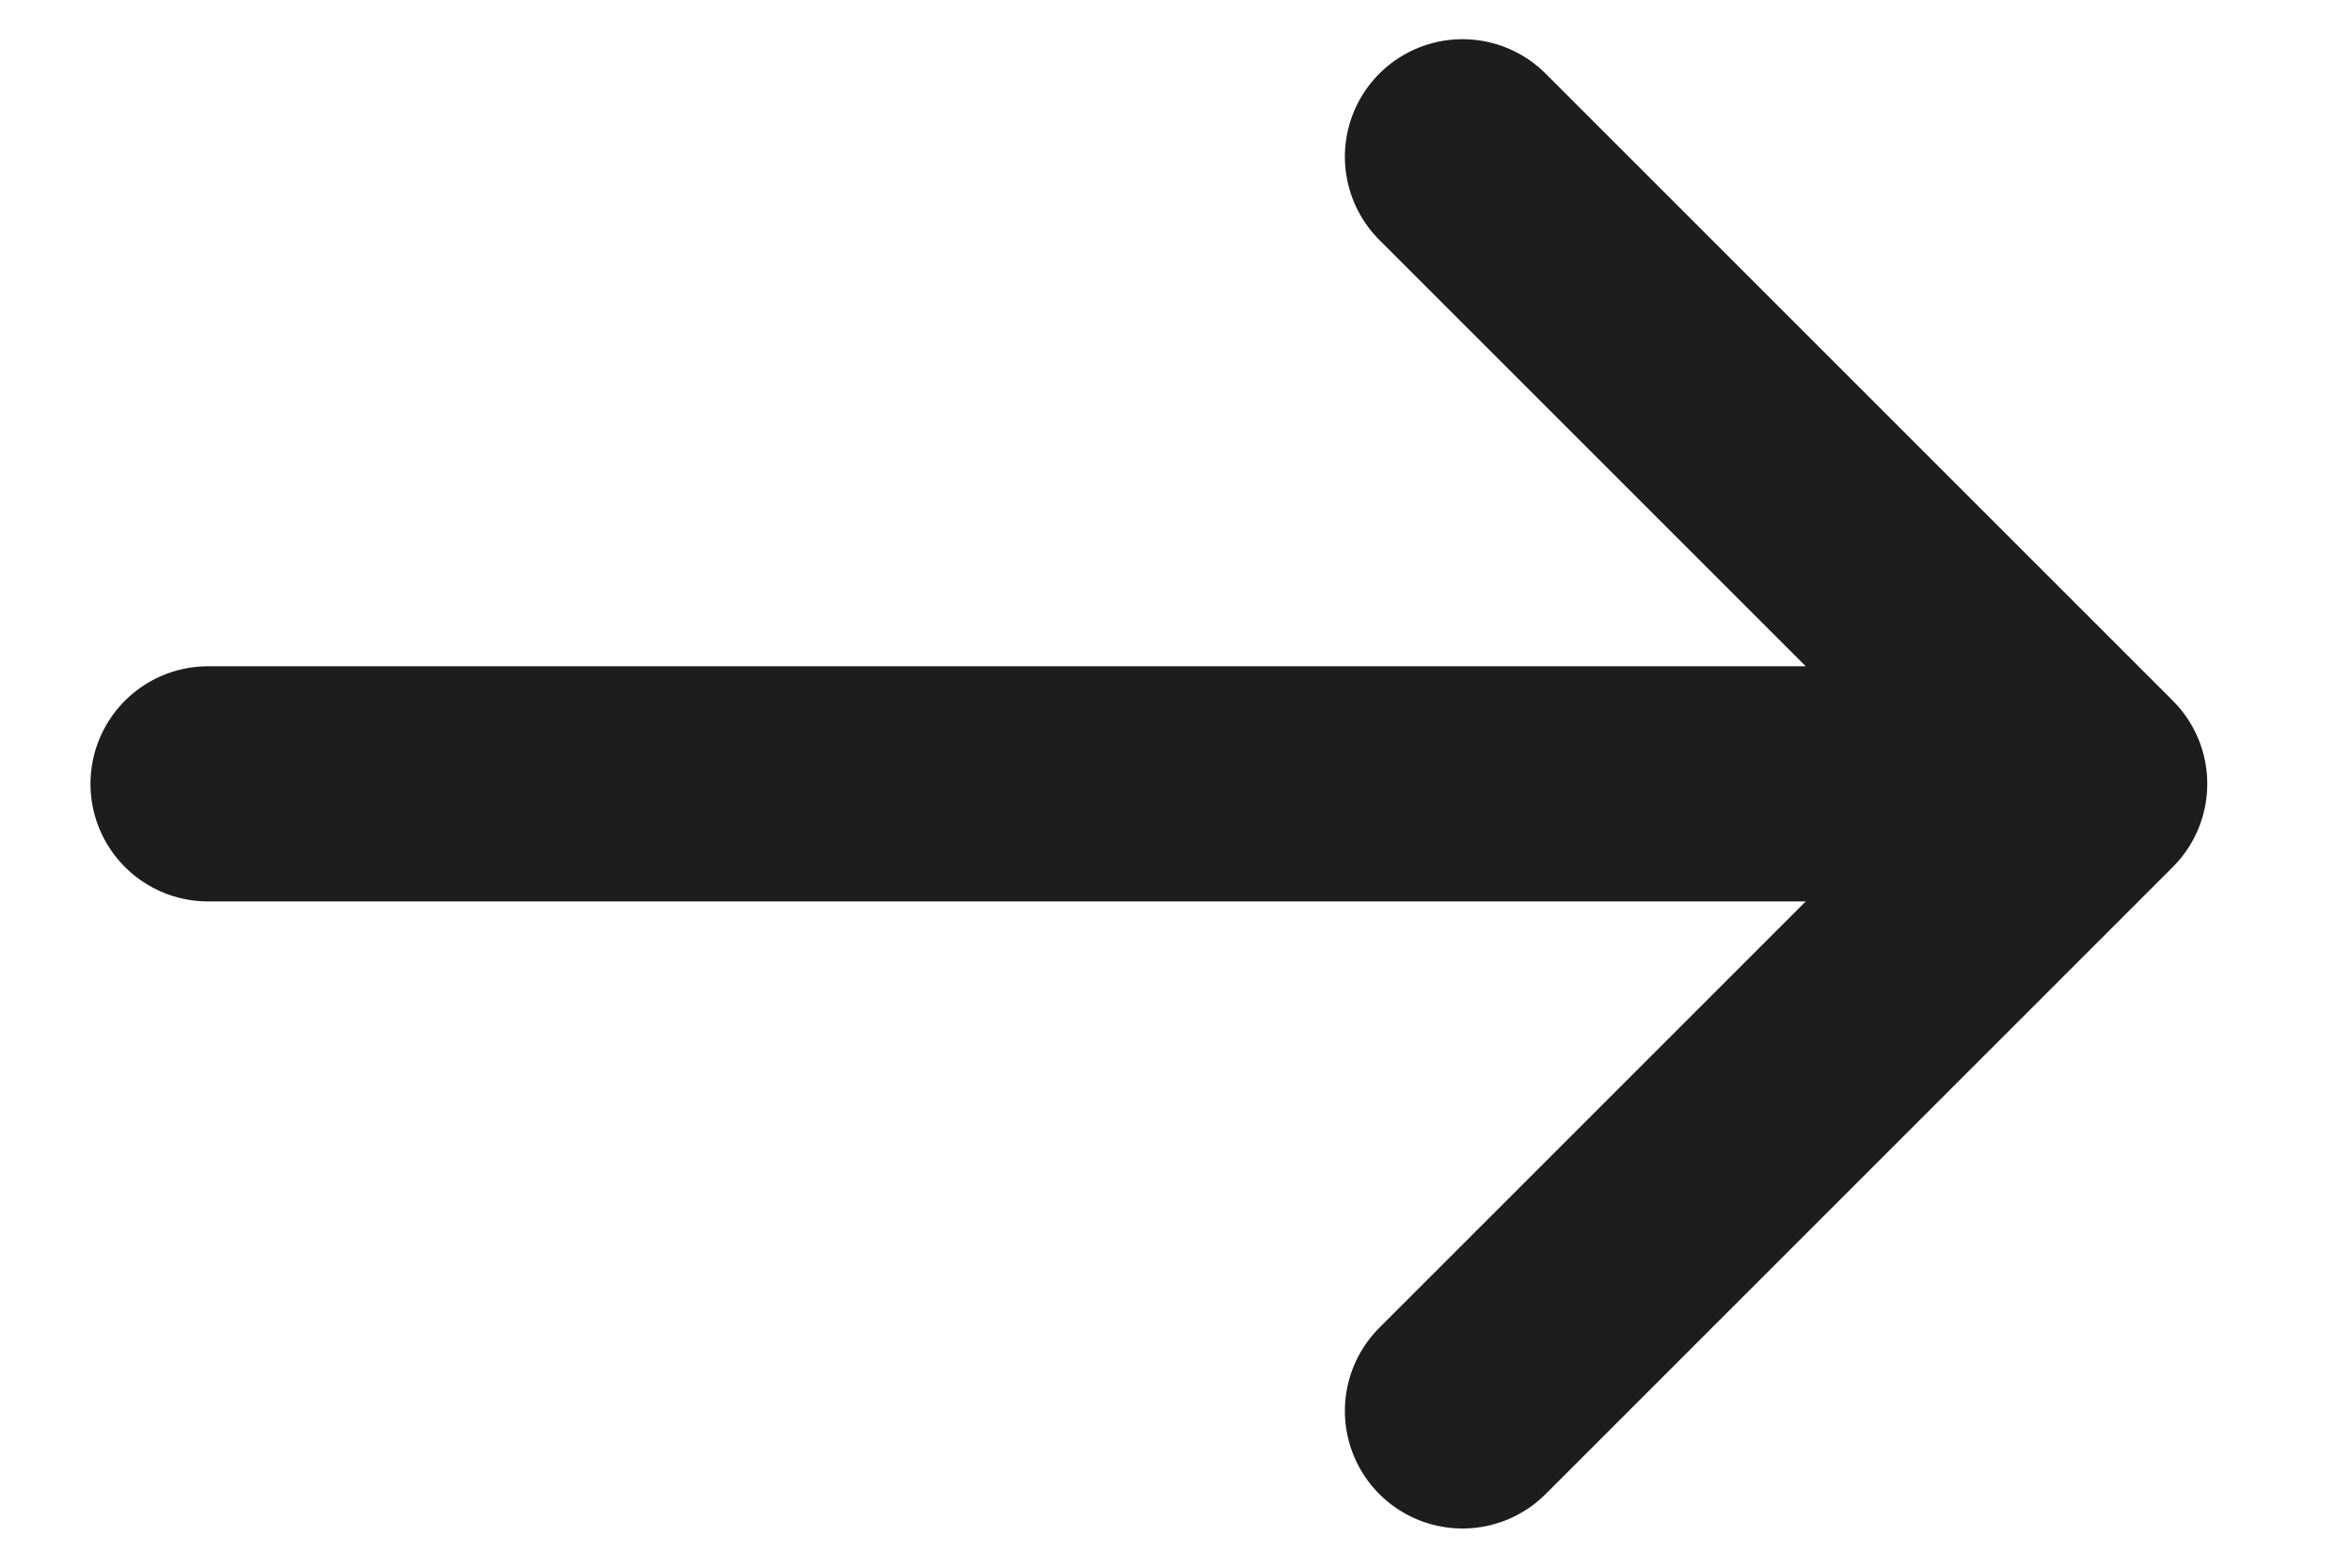 <svg width="15" height="10" viewBox="0 0 15 10" fill="none" xmlns="http://www.w3.org/2000/svg">
<path d="M9.327 9L13.327 5M13.327 5L9.327 1M13.327 5H1.327" stroke="#1D1D1D" stroke-width="1.5" stroke-miterlimit="10" stroke-linecap="round" stroke-linejoin="round"/>
</svg>
